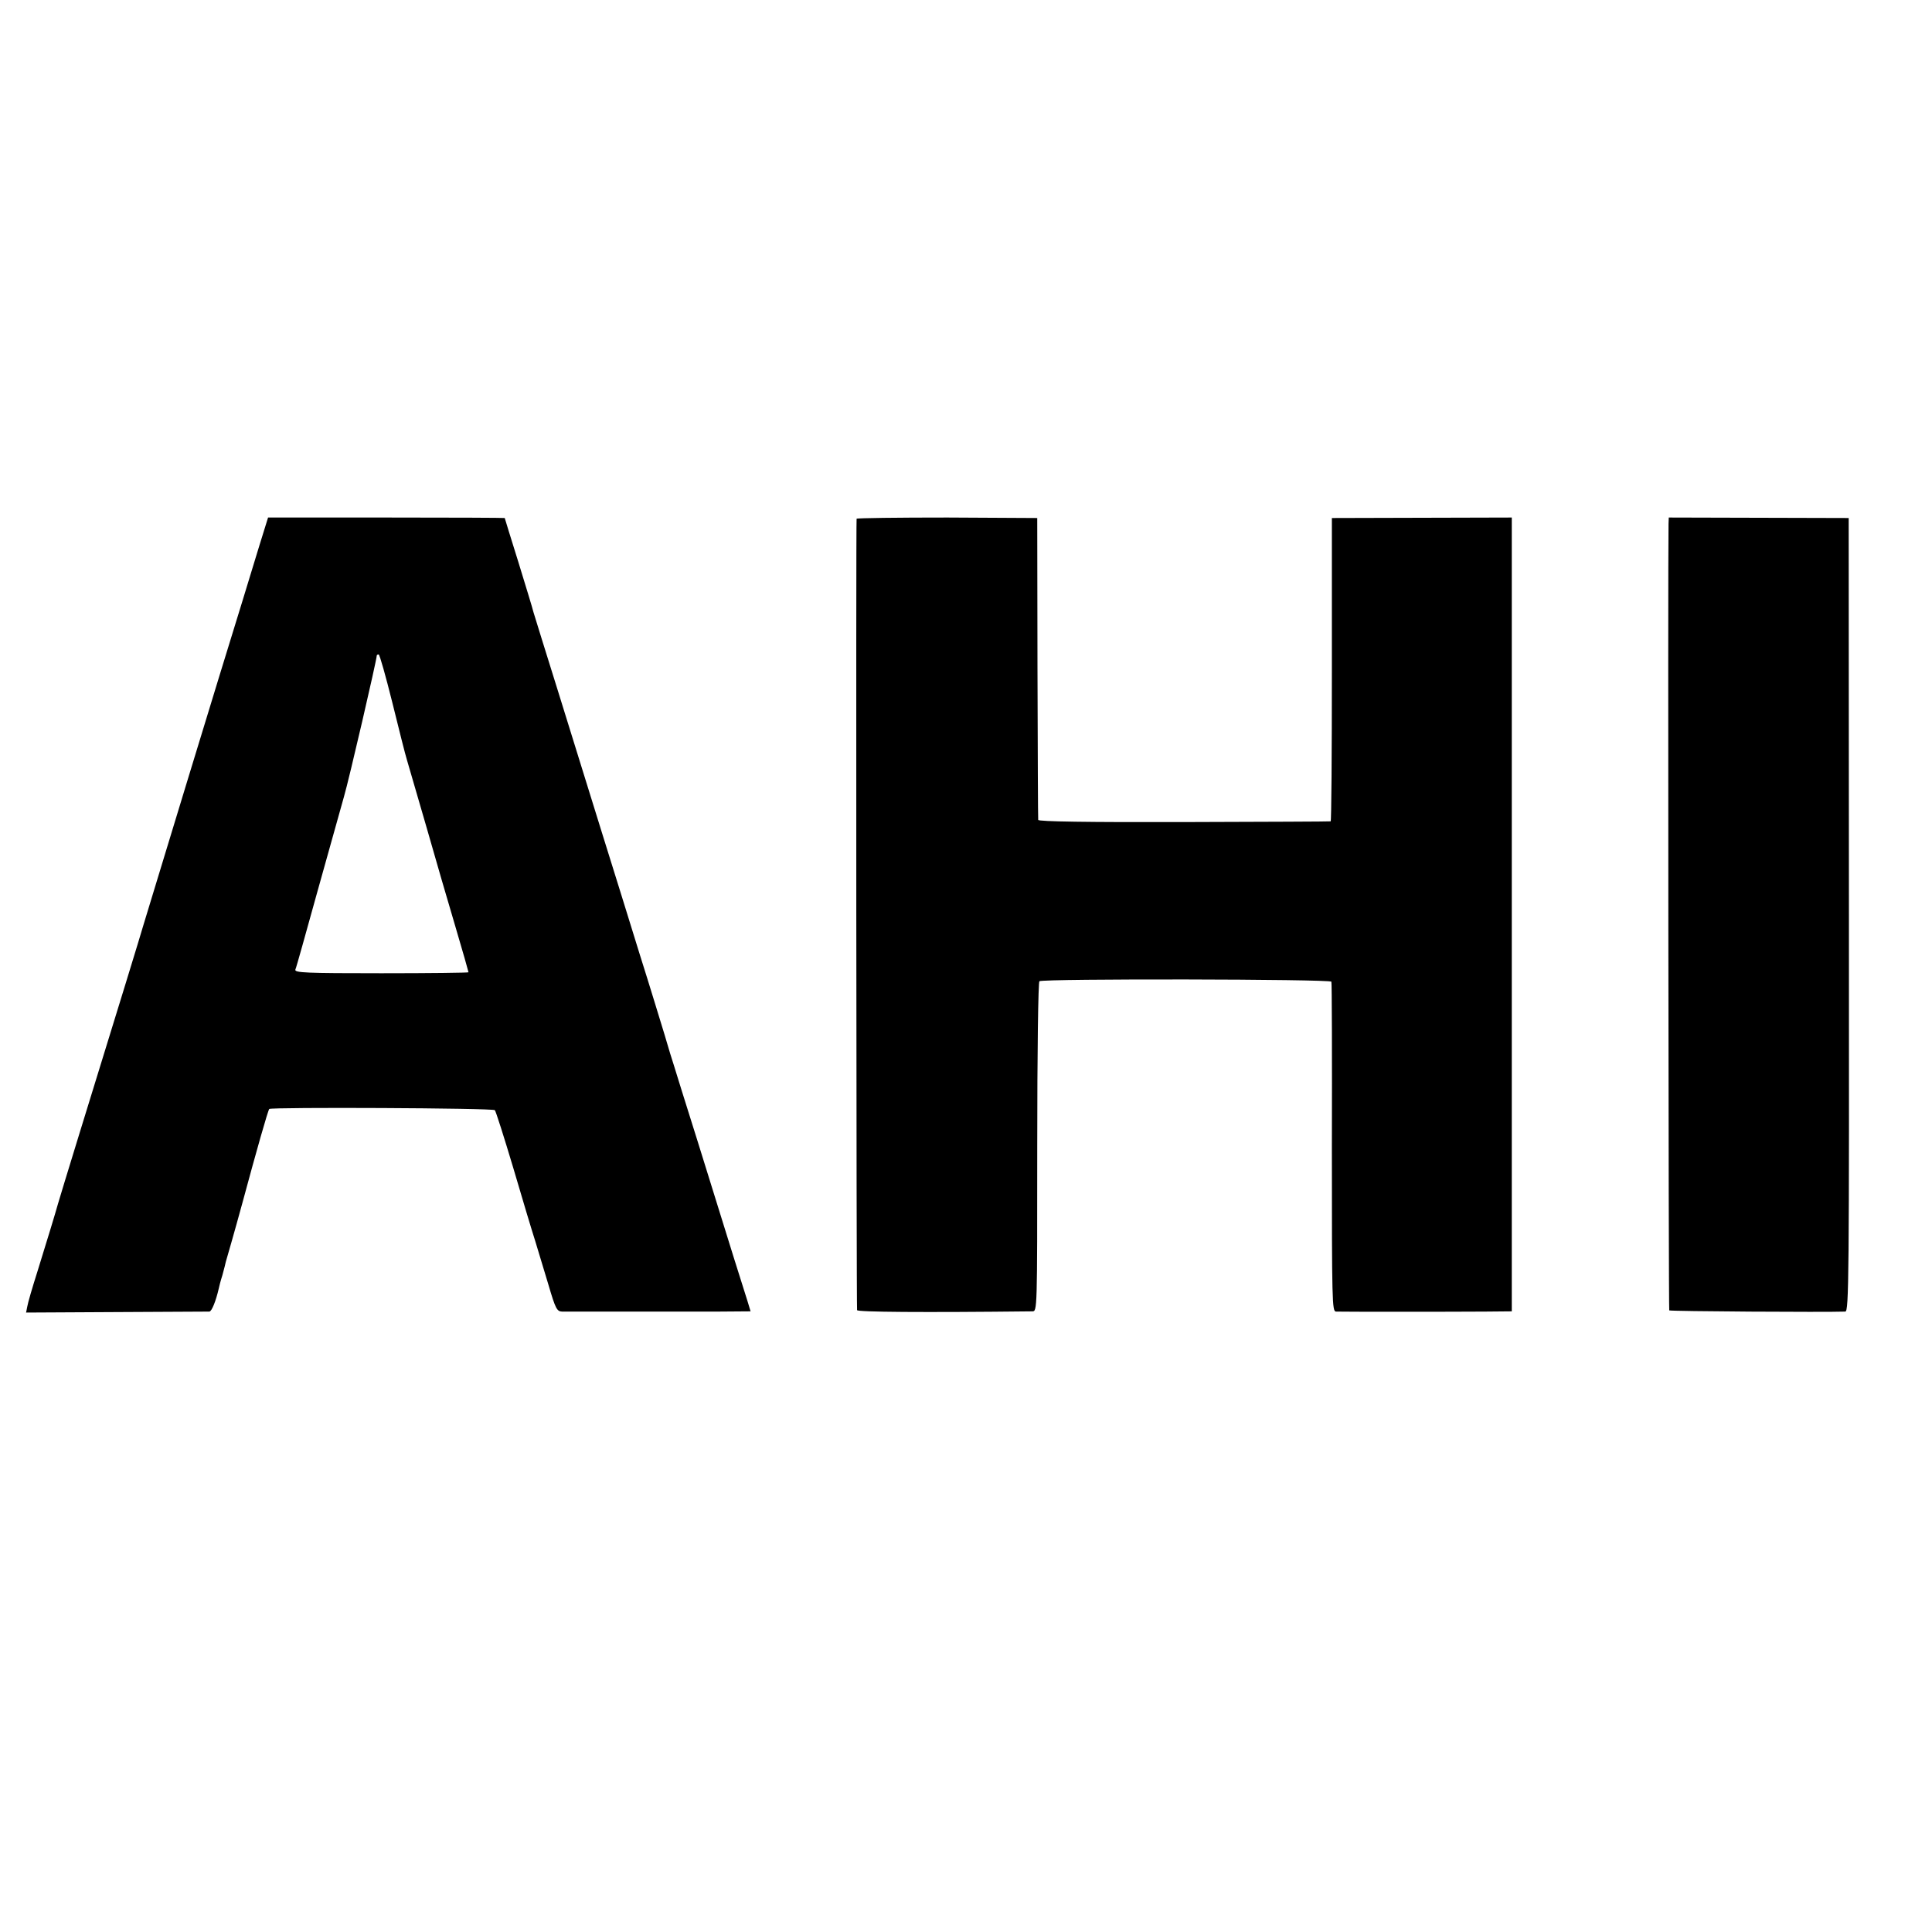 <?xml version="1.0" standalone="no"?>
<!DOCTYPE svg PUBLIC "-//W3C//DTD SVG 20010904//EN"
 "http://www.w3.org/TR/2001/REC-SVG-20010904/DTD/svg10.dtd">
<svg version="1.0" xmlns="http://www.w3.org/2000/svg"
 width="800pt" height="800pt" viewBox="0 0 800 800"
 preserveAspectRatio="xMidYMid meet">
<g transform="translate(0,800) scale(0.1,-0.1)"
fill="#000000" stroke="none">
<path d="M1074 5741 c-19 -64 -51 -165 -69 -226 -77 -247 -407 -1331 -411
-1345 -2 -8 -35 -116 -73 -240 -145 -470 -273 -886 -281 -915 -12 -43 -42
-141 -85 -280 -21 -66 -40 -131 -42 -145 l-5 -25 374 2 c205 1 378 2 385 2 10
1 27 44 39 96 1 6 7 30 15 55 7 25 13 50 14 55 2 6 12 42 23 80 11 39 32 113
46 165 58 215 106 384 111 388 8 8 927 4 934 -5 4 -4 38 -111 76 -238 37 -126
78 -263 91 -303 12 -40 37 -122 55 -182 29 -99 35 -110 56 -111 12 0 133 0
268 0 135 0 305 0 379 0 l134 1 -13 43 c-15 46 -67 212 -205 657 -51 162 -96
306 -100 320 -5 14 -22 70 -38 125 -17 55 -62 204 -102 330 -39 127 -111 358
-160 515 -49 157 -130 418 -180 580 -51 162 -96 309 -101 325 -4 17 -33 111
-63 209 -31 99 -56 180 -56 181 0 1 -220 2 -490 2 l-490 0 -36 -116z m550
-648 c27 -109 54 -218 62 -243 7 -25 43 -148 80 -275 36 -126 90 -313 120
-413 30 -101 54 -186 54 -188 0 -2 -162 -4 -361 -4 -312 0 -360 2 -356 15 4 8
44 153 91 322 47 169 97 346 110 393 21 71 136 568 136 585 0 3 3 5 8 5 4 0
29 -89 56 -197z"/>
<path d="M3547 5852 c-3 -6 -1 -3254 2 -3277 1 -8 272 -10 726 -5 20 0 20 5
20 681 0 398 4 683 9 686 17 11 1206 9 1209 -2 2 -5 3 -315 2 -687 0 -641 1
-678 17 -679 23 -1 475 -1 618 0 l110 1 0 1644 0 1643 -372 -1 -373 -1 0 -628
c0 -345 -2 -628 -5 -628 -3 -1 -276 -2 -607 -3 -396 -1 -603 2 -604 9 -1 5 -2
289 -3 630 l-1 620 -372 2 c-205 0 -374 -2 -376 -5z"/>
<path d="M6909 5831 c-3 -164 0 -3253 3 -3257 4 -4 647 -8 729 -5 15 1 16 139
15 1644 l-1 1642 -372 1 -373 1 -1 -26z"/>
</g>
</svg>
